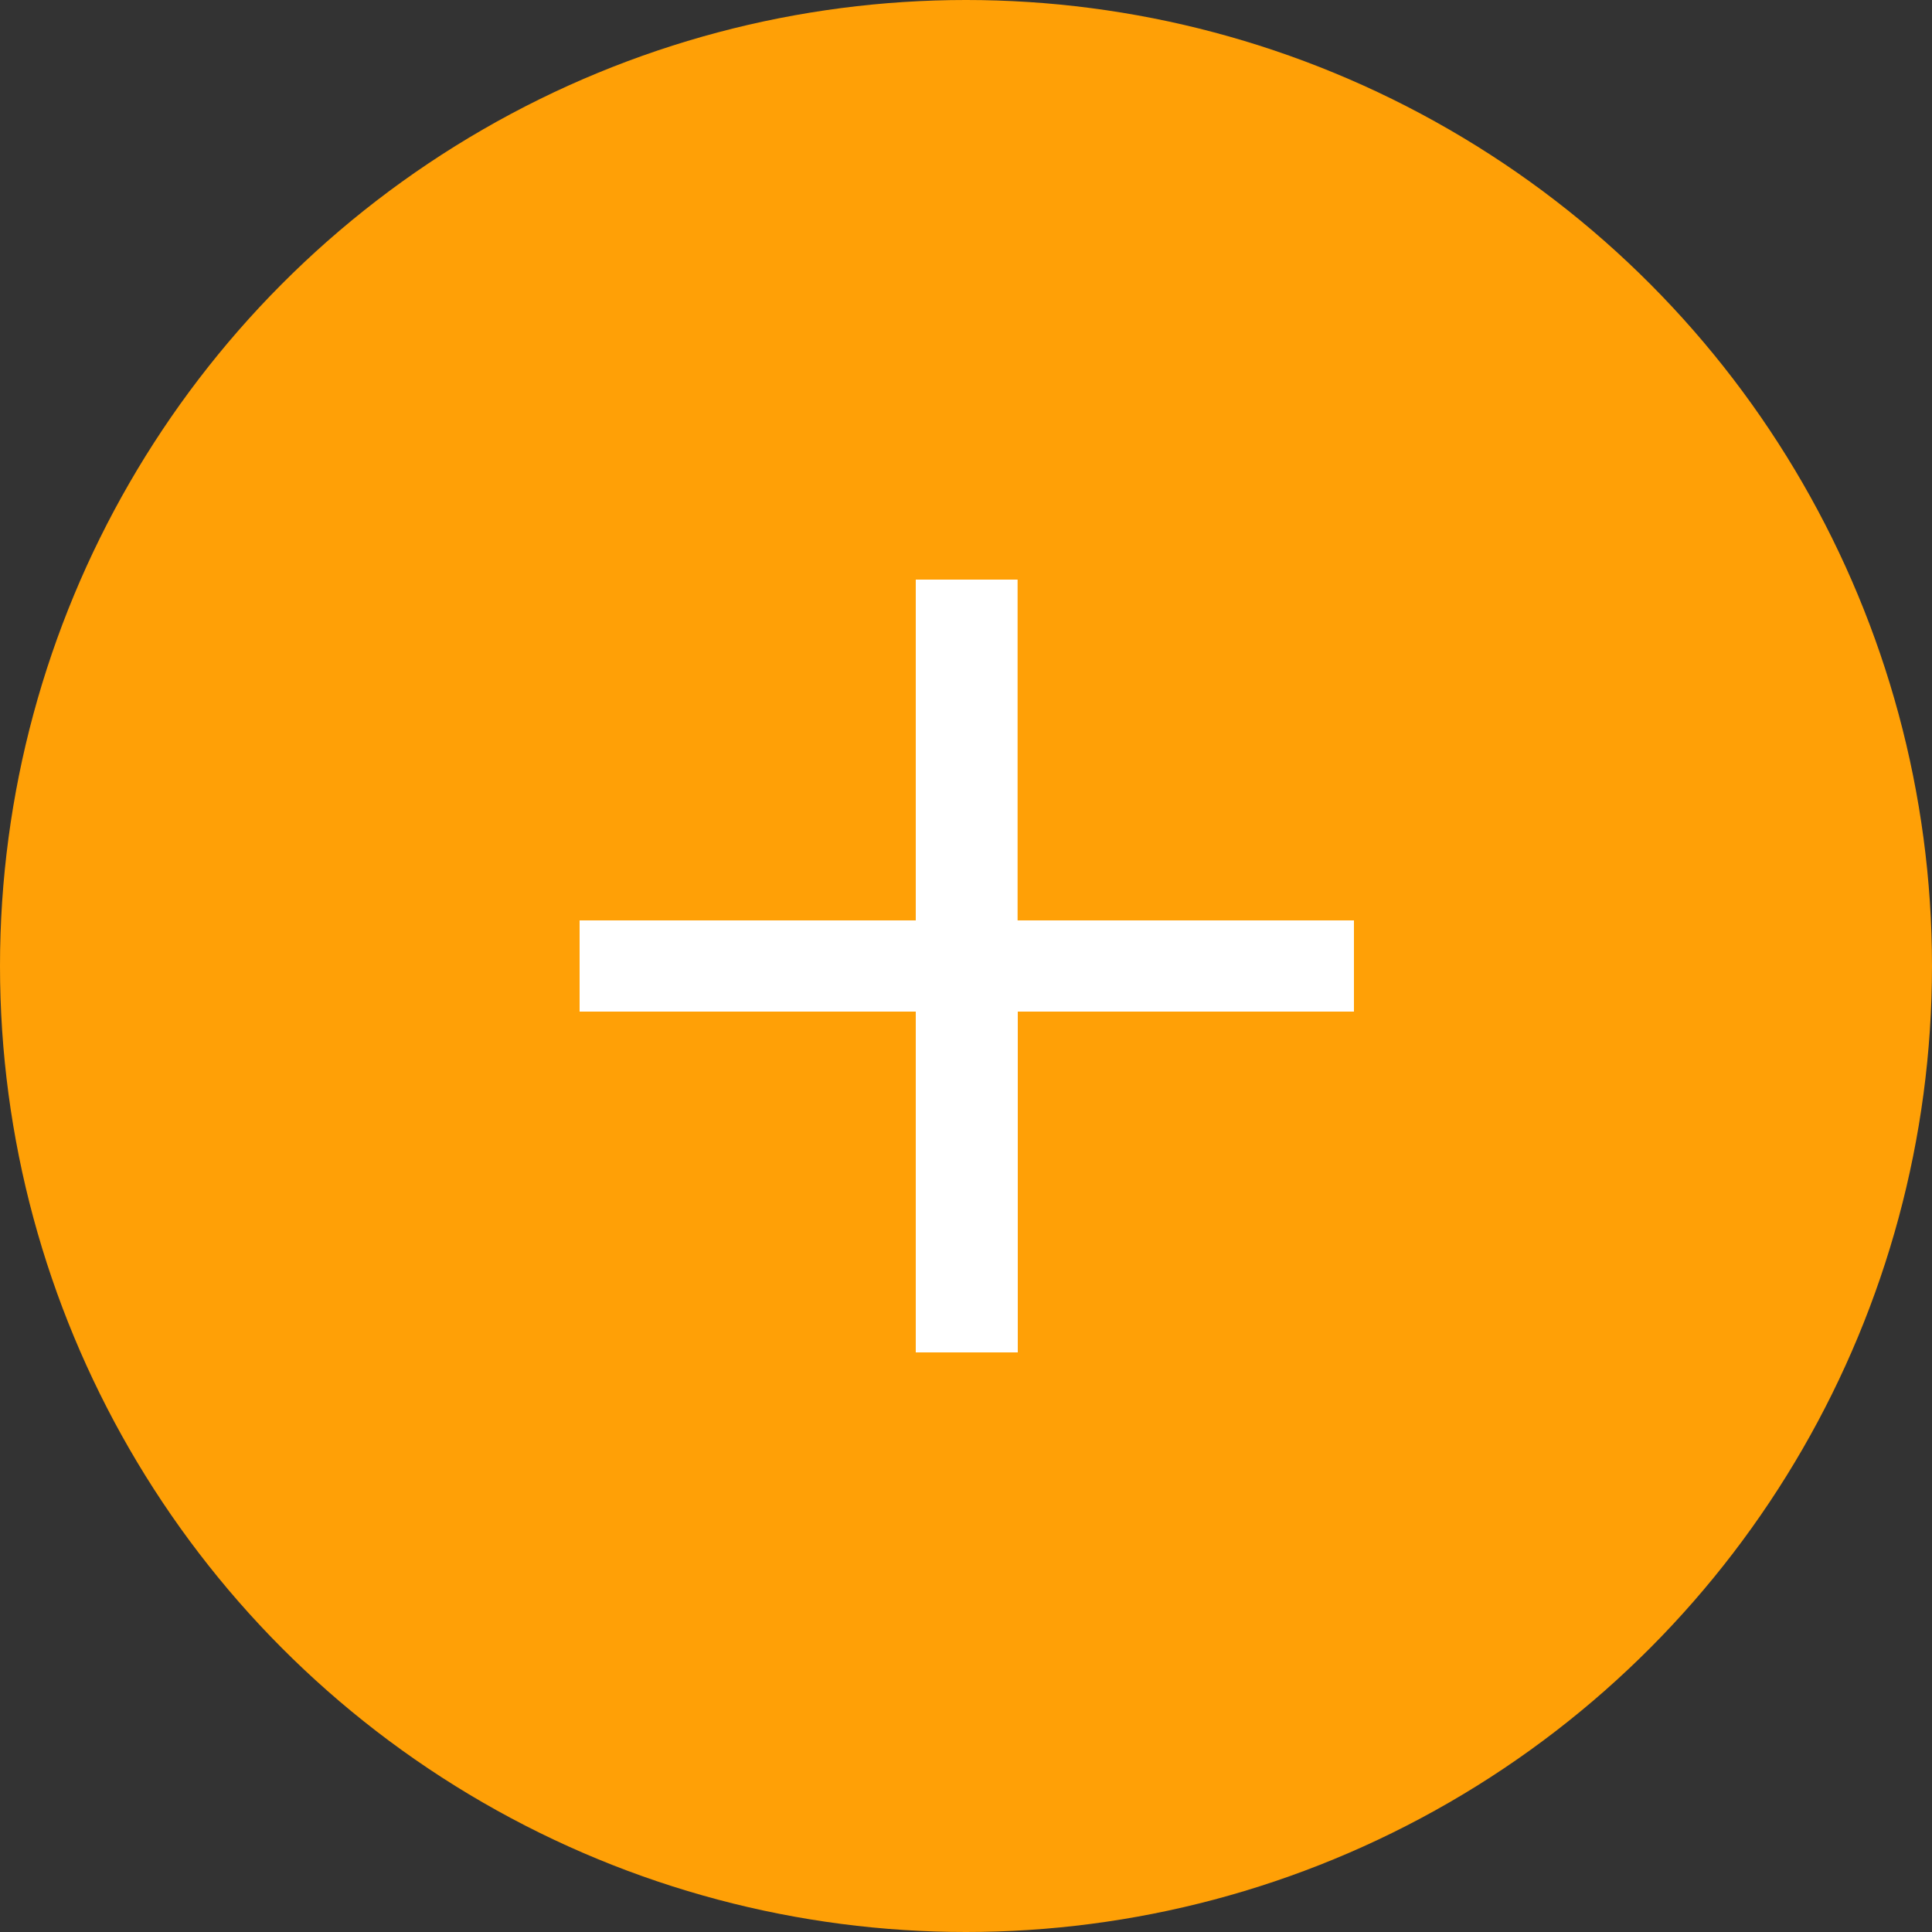<?xml version="1.0" encoding="UTF-8"?> <svg xmlns="http://www.w3.org/2000/svg" width="10" height="10" fill="none"><rect width="100%" height="100%" fill="#333333" stroke="none"/> <circle cx="5" cy="5" r="5" fill="#FFA006"></circle> <path d="M4.74 7V5.236H3v-.472h1.74V3h.527v1.764h1.741v.472h-1.74V7H4.74Z" fill="#fff"></path> </svg> 